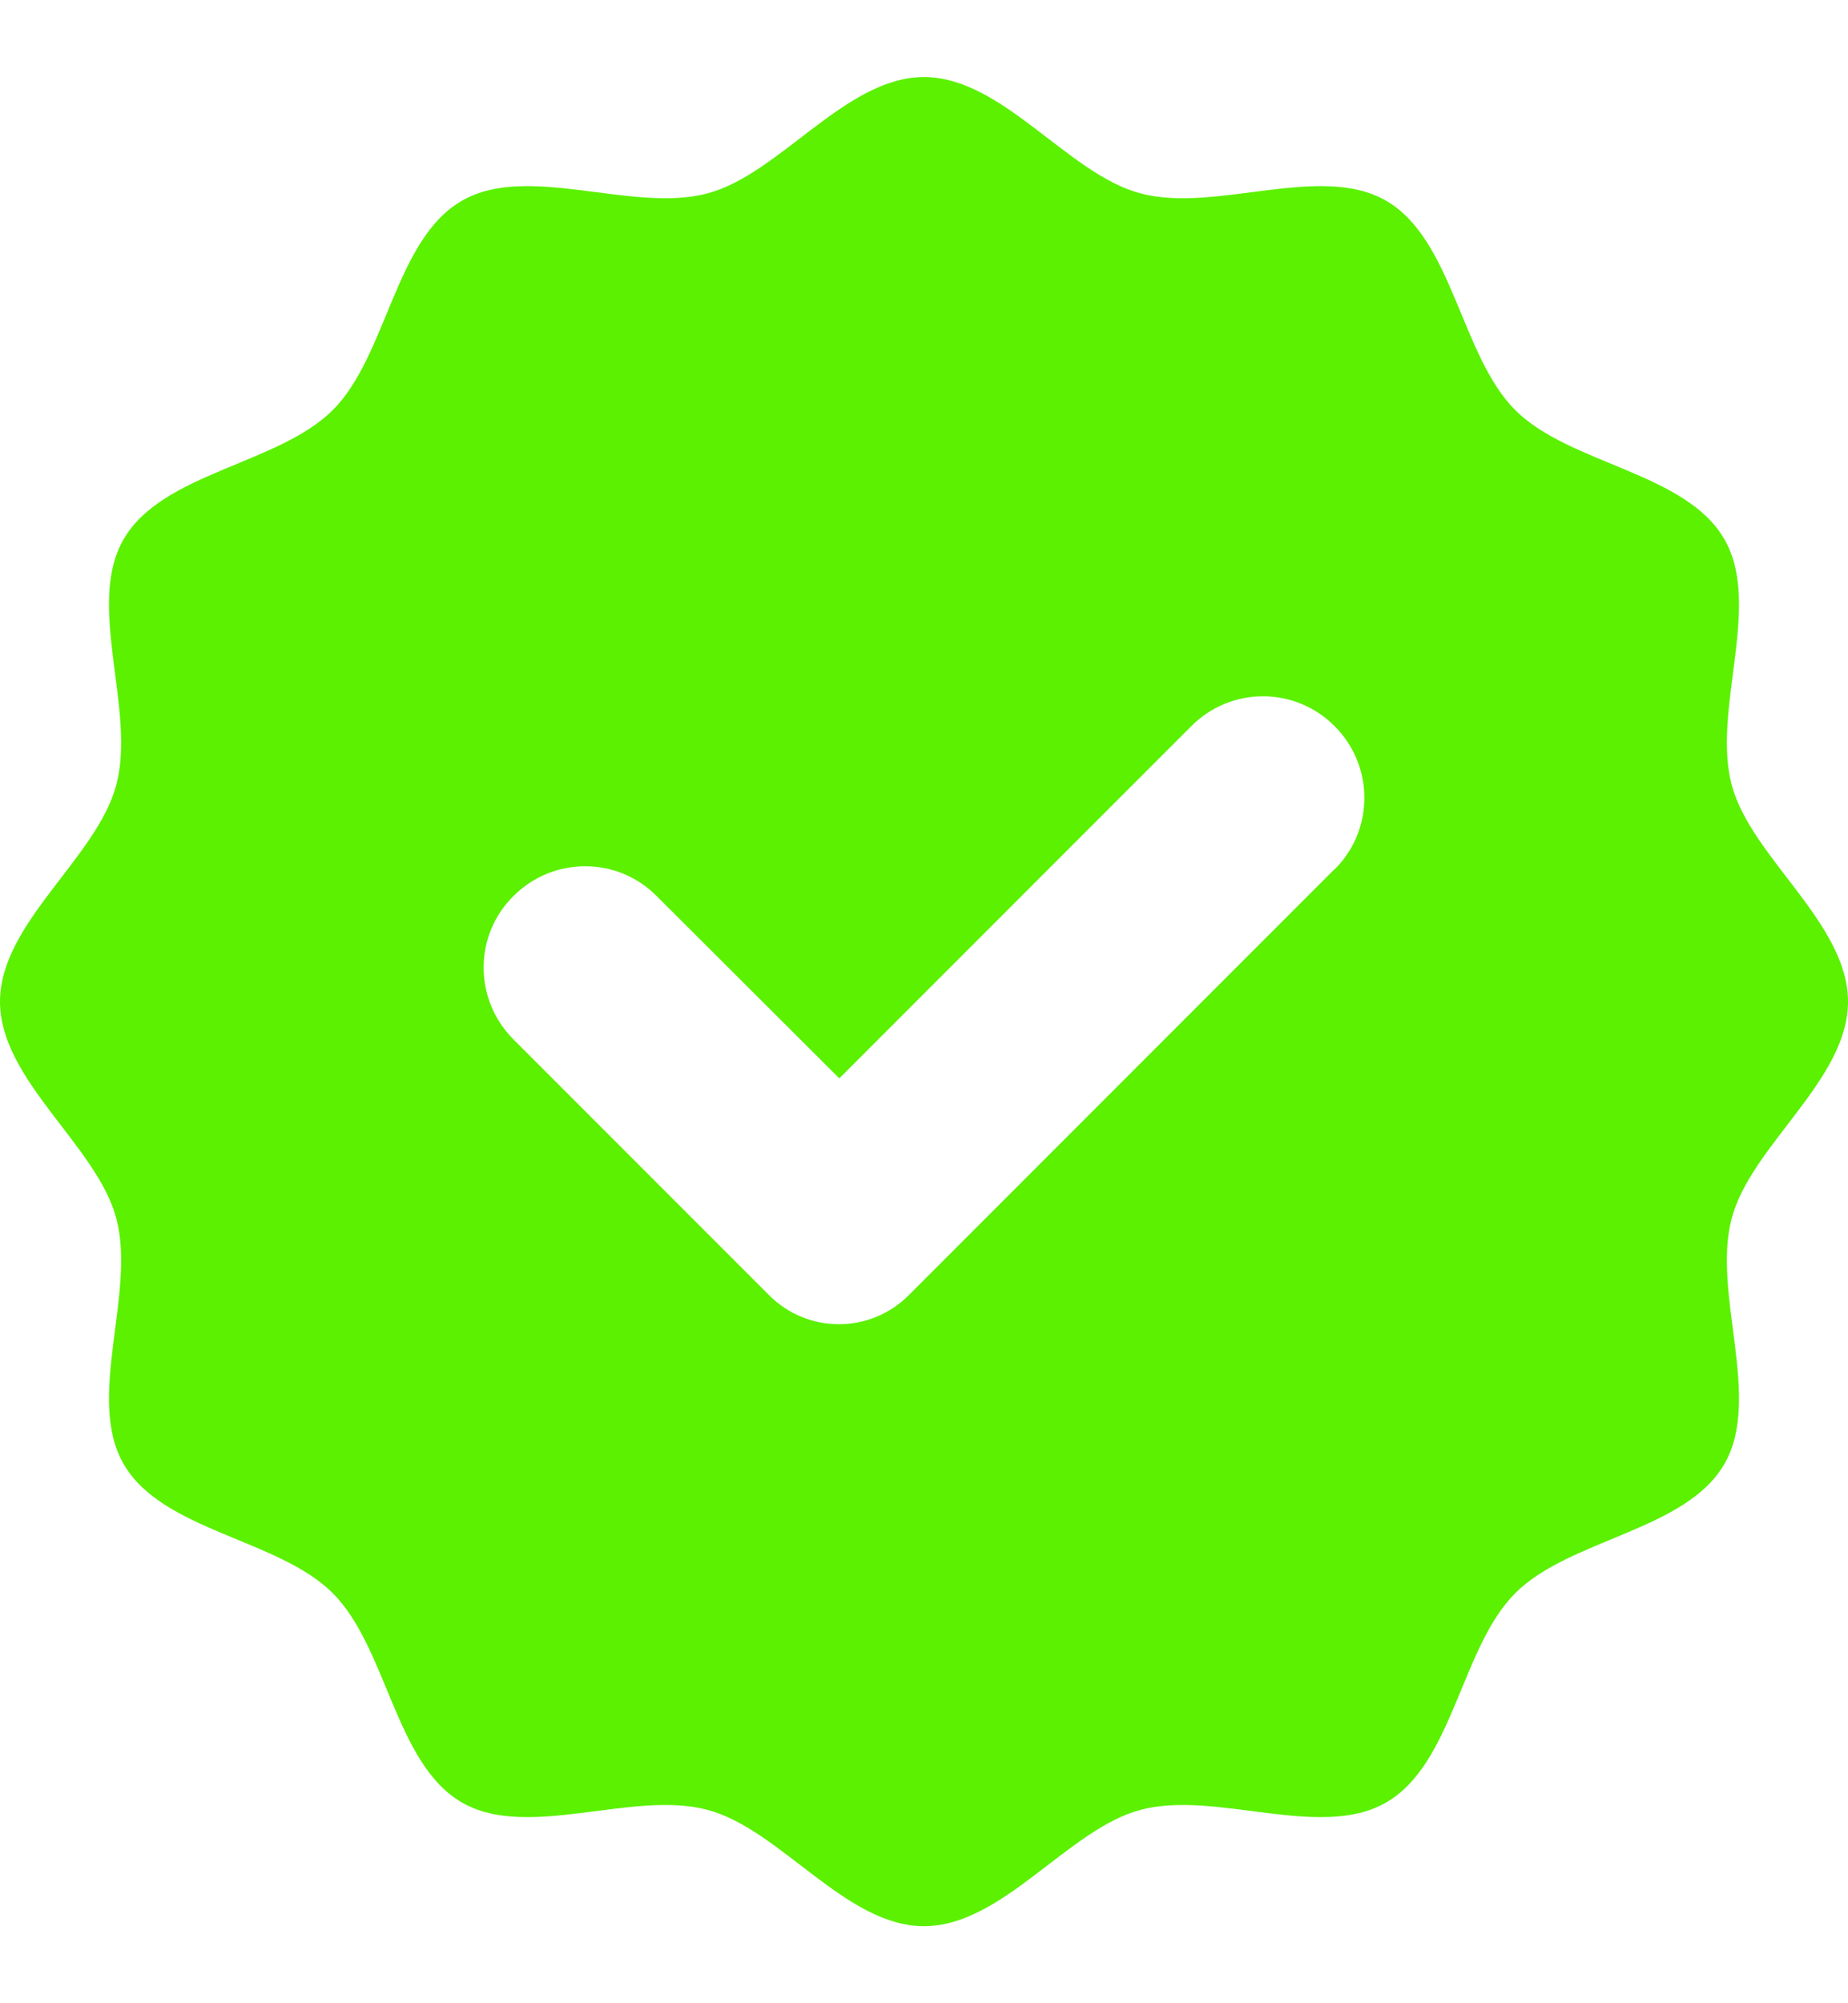 <svg width="12" height="13" viewBox="0 0 12 13" fill="none" xmlns="http://www.w3.org/2000/svg">
<path d="M11.245 7.906C11.37 7.433 12 7.01 12 6.5C12 5.99 11.37 5.565 11.245 5.094C11.115 4.607 11.445 3.926 11.197 3.499C10.947 3.064 10.192 3.014 9.839 2.661C9.486 2.308 9.434 1.553 9.001 1.303C8.574 1.055 7.893 1.385 7.406 1.255C6.933 1.13 6.51 0.5 6 0.5C5.49 0.5 5.065 1.13 4.594 1.255C4.107 1.385 3.426 1.055 2.999 1.303C2.564 1.553 2.514 2.308 2.161 2.661C1.808 3.014 1.053 3.066 0.803 3.499C0.555 3.926 0.885 4.607 0.755 5.094C0.63 5.567 0 5.99 0 6.5C0 7.01 0.63 7.435 0.755 7.906C0.885 8.393 0.555 9.074 0.803 9.501C1.053 9.936 1.808 9.986 2.161 10.339C2.514 10.692 2.566 11.447 2.999 11.697C3.426 11.945 4.107 11.615 4.594 11.745C5.067 11.87 5.49 12.5 6 12.5C6.51 12.5 6.935 11.87 7.406 11.745C7.893 11.615 8.574 11.945 9.001 11.697C9.436 11.447 9.486 10.692 9.839 10.339C10.192 9.986 10.947 9.934 11.197 9.501C11.445 9.074 11.115 8.393 11.245 7.906ZM8.664 5.642L5.9 8.406C5.65 8.656 5.245 8.656 4.995 8.406L3.334 6.745C3.076 6.487 3.076 6.07 3.334 5.815C3.591 5.557 4.009 5.557 4.264 5.815L5.45 6.998L7.736 4.712C7.993 4.454 8.409 4.454 8.666 4.712C8.924 4.969 8.924 5.387 8.666 5.642H8.664Z" fill="#5BF100"/>
</svg>
